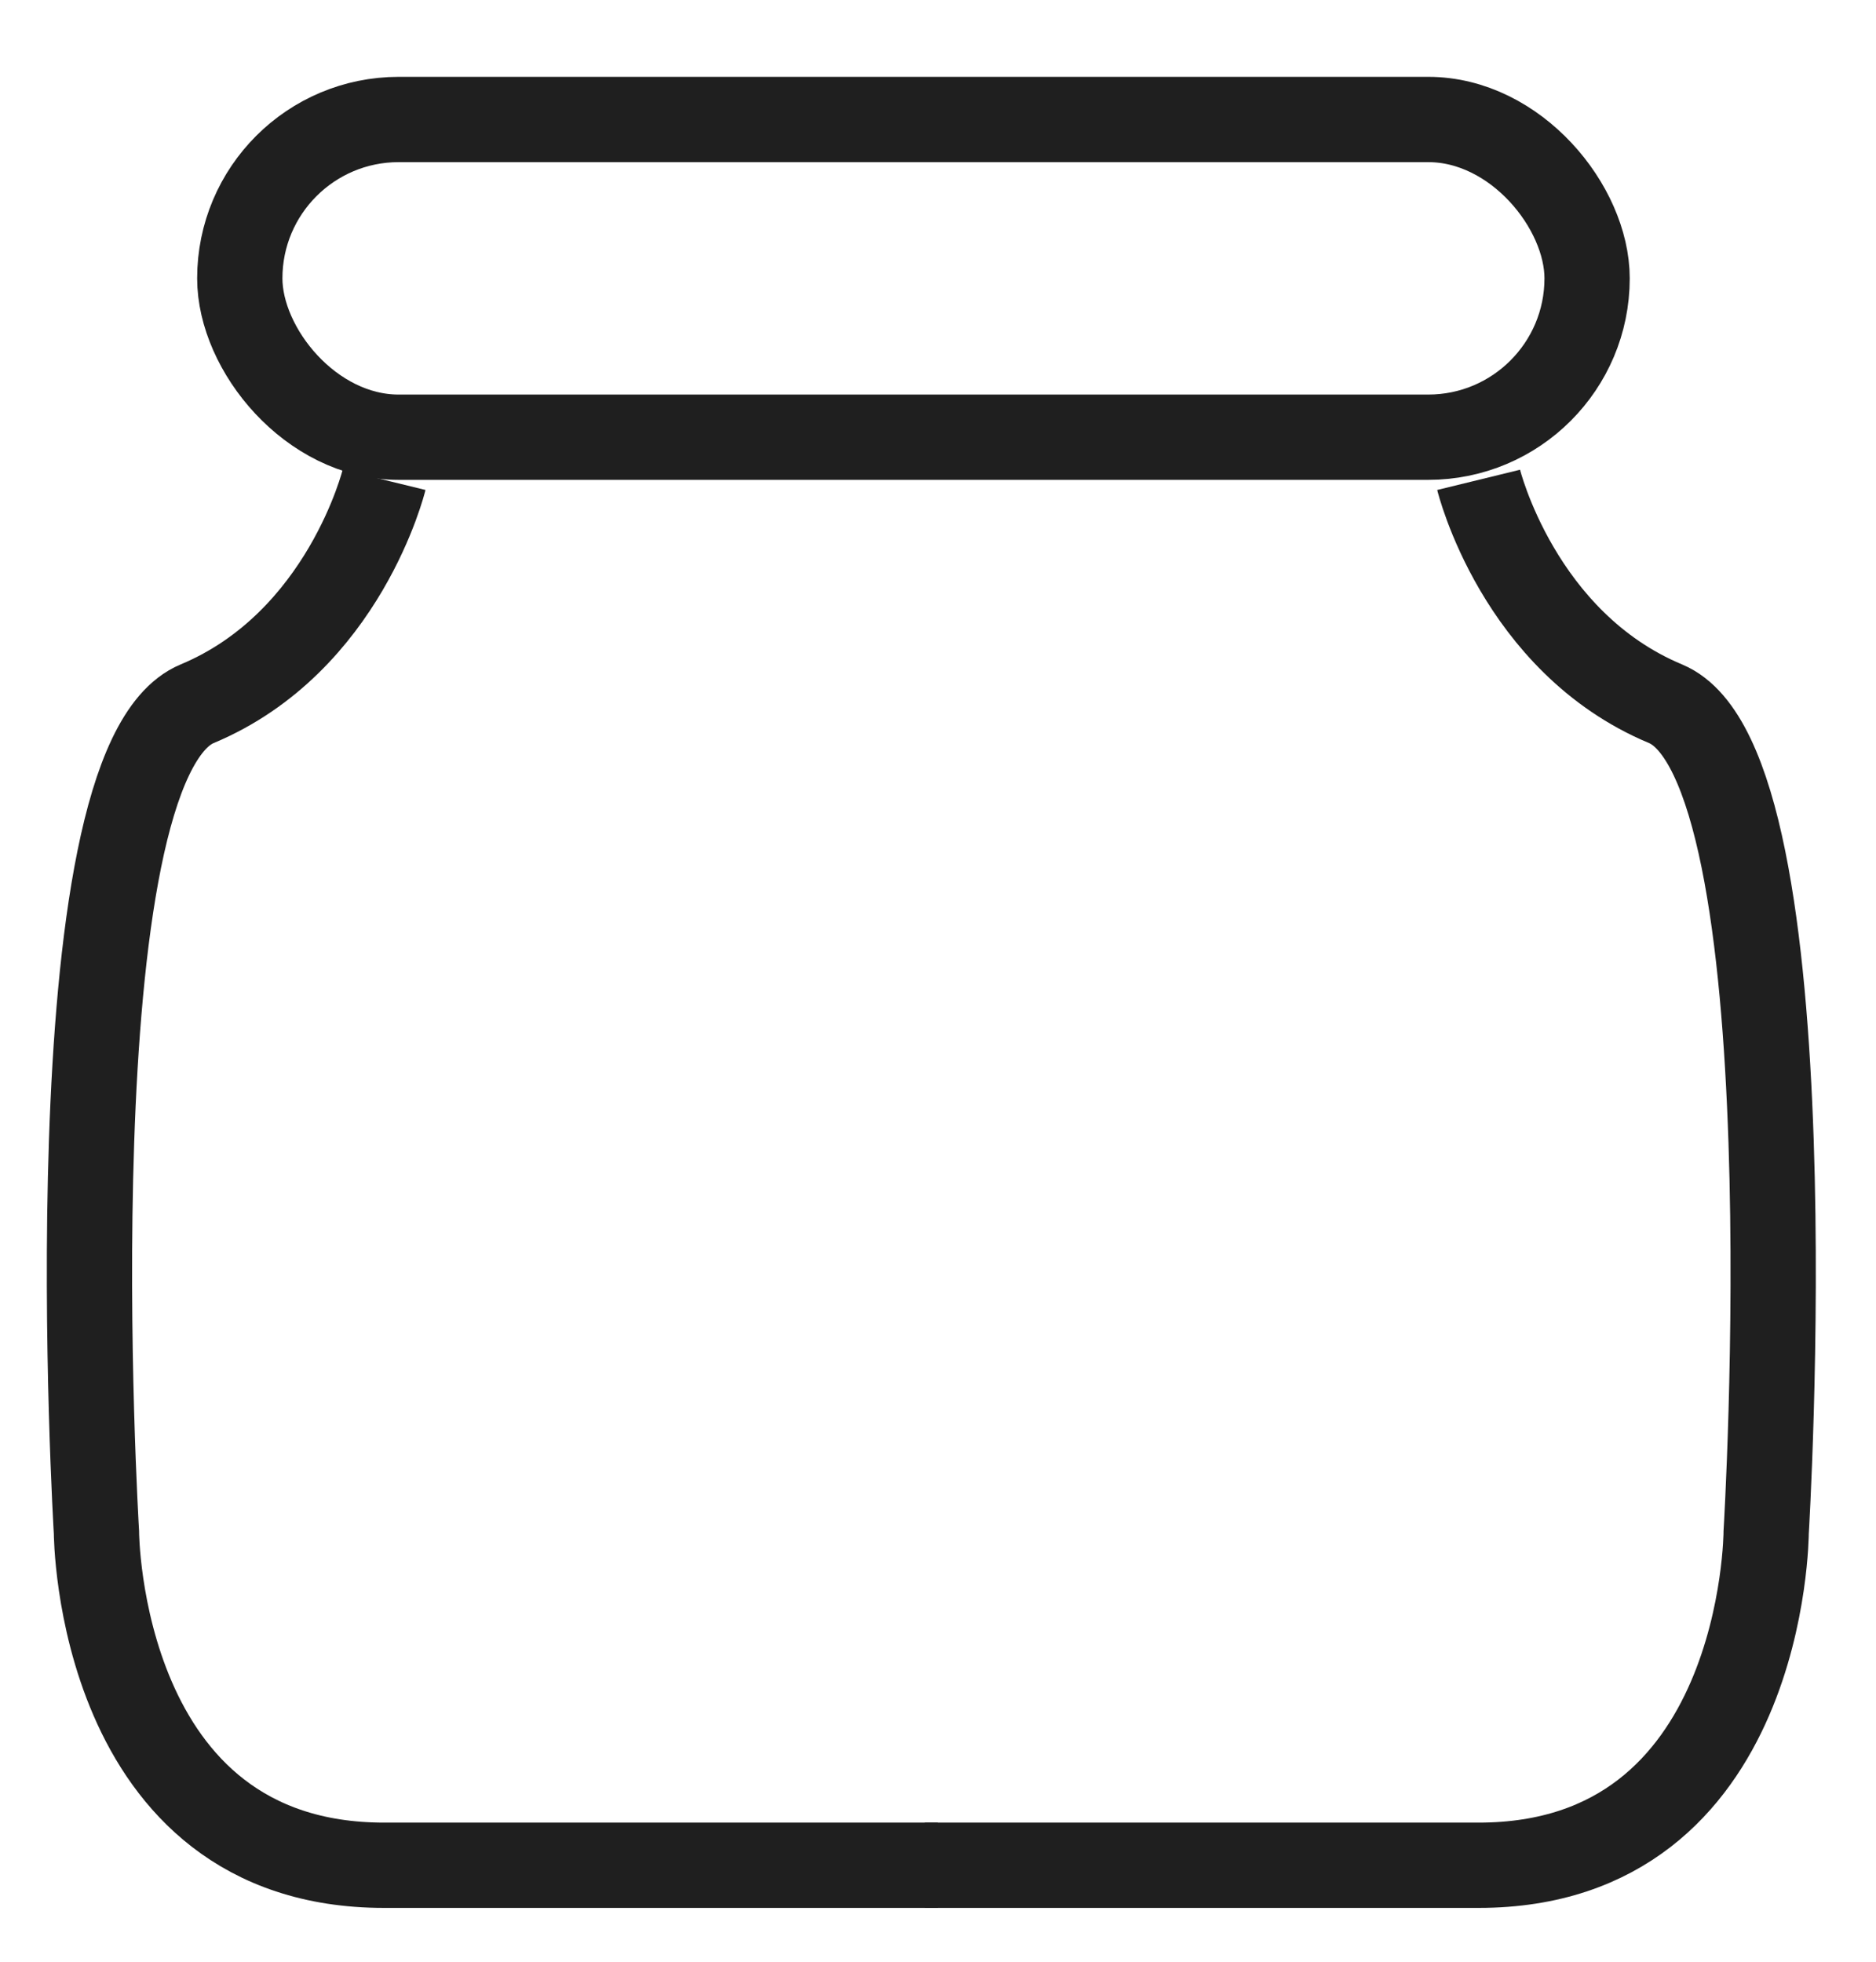 <?xml version="1.0" encoding="UTF-8"?> <svg xmlns="http://www.w3.org/2000/svg" width="22" height="23" viewBox="0 0 22 23" fill="none"> <rect x="2.812" y="1.401" width="15.8" height="3.725" rx="1.863" stroke="#1F1F1F"></rect> <path d="M4.504 5.626C4.504 5.626 4.039 7.53 2.312 8.251C0.585 8.973 1.131 17.964 1.131 17.964C1.131 17.964 1.141 21.869 4.504 21.869C7.867 21.869 10.998 21.869 10.998 21.869" stroke="#1F1F1F"></path> <path d="M17.34 5.626C17.34 5.626 17.805 7.53 19.532 8.251C21.259 8.973 20.712 17.964 20.712 17.964C20.712 17.964 20.703 21.869 17.34 21.869C13.977 21.869 10.845 21.869 10.845 21.869" stroke="#1F1F1F"></path> </svg> 